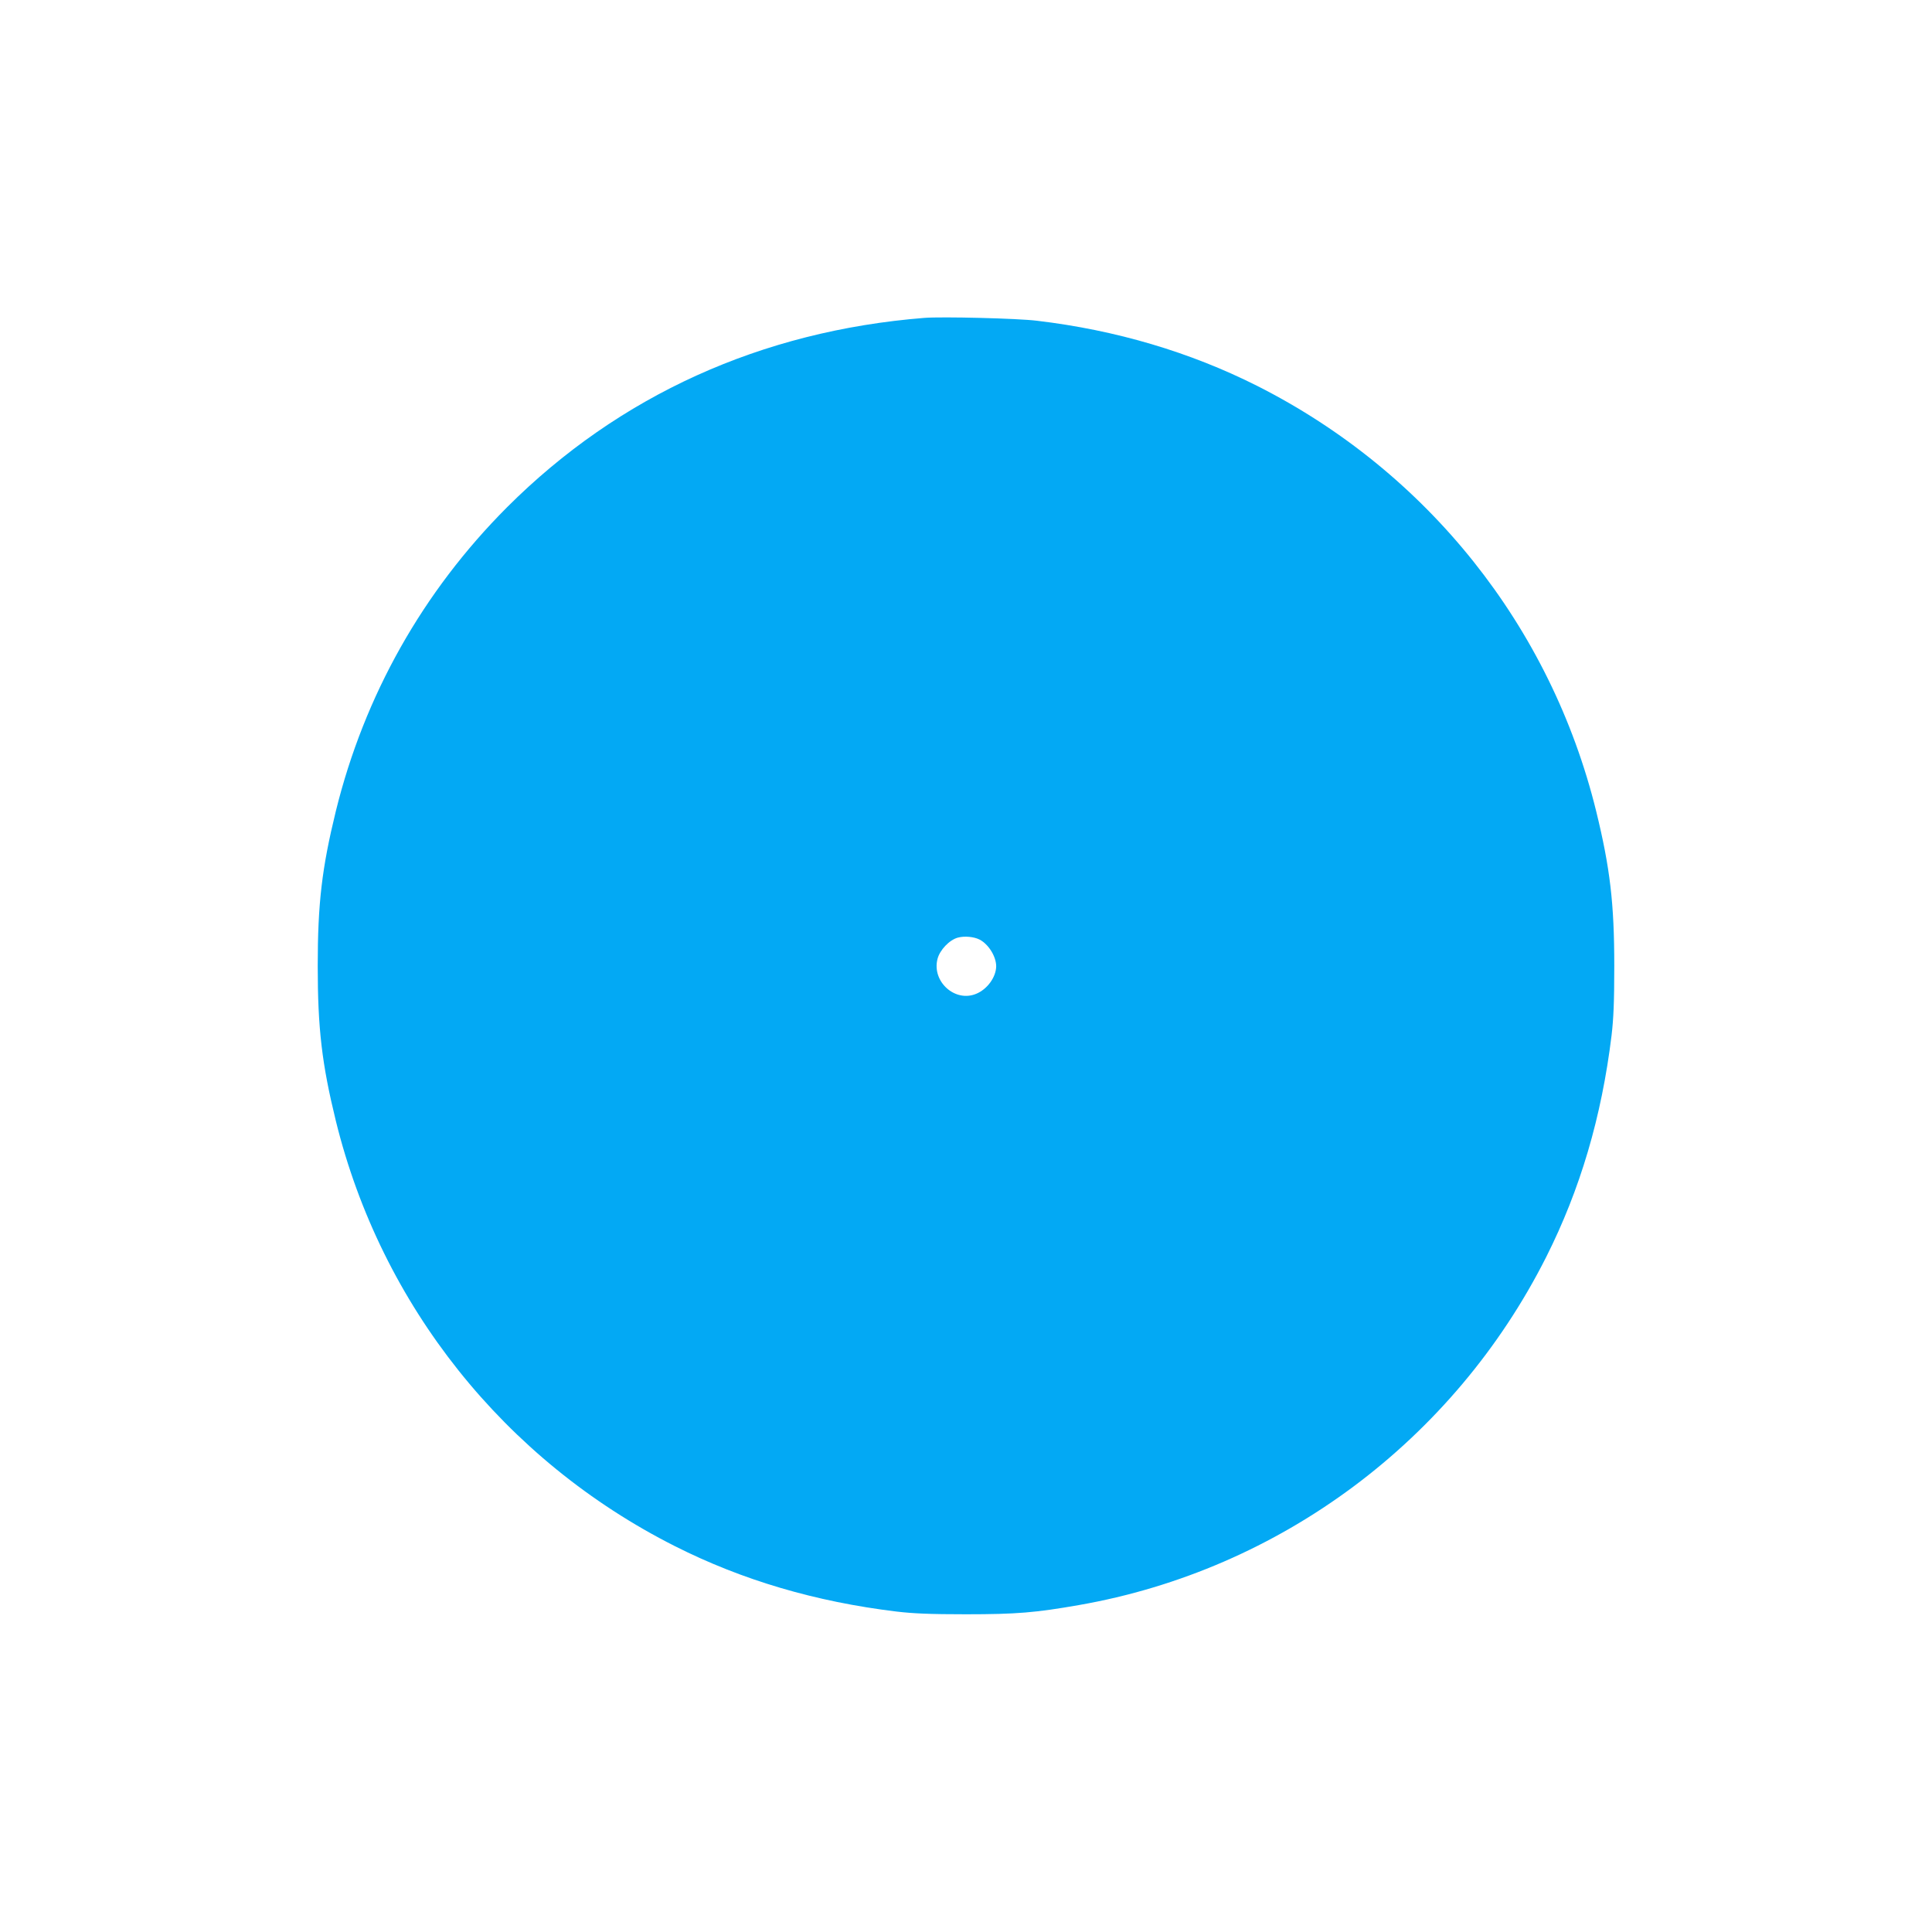 <?xml version="1.0" standalone="no"?>
<!DOCTYPE svg PUBLIC "-//W3C//DTD SVG 20010904//EN"
 "http://www.w3.org/TR/2001/REC-SVG-20010904/DTD/svg10.dtd">
<svg version="1.0" xmlns="http://www.w3.org/2000/svg"
 width="1280pt" height="1280pt" viewBox="0 0 1280 1280"
 preserveAspectRatio="xMidYMid meet">
<g transform="translate(0,1280) scale(0.1,-0.1)"
fill="#03a9f4" stroke="none">
<path d="M6125 10694 c-1081 -86 -2024 -514 -2765 -1254 -559 -560 -946 -1247
-1135 -2014 -92 -376 -120 -610 -120 -1026 0 -416 28 -650 120 -1026 301
-1223 1118 -2248 2247 -2818 446 -225 931 -368 1468 -433 110 -13 221 -18 460
-18 337 0 462 11 748 61 1333 233 2483 1090 3096 2306 225 447 367 927 433
1468 13 110 18 220 18 460 0 416 -28 650 -120 1026 -301 1223 -1118 2248
-2247 2818 -443 223 -934 369 -1458 431 -129 16 -626 28 -745 19z m365 -4119
c60 -31 110 -113 110 -177 -1 -72 -59 -152 -132 -182 -140 -59 -295 80 -257
230 15 60 79 127 135 142 44 12 107 6 144 -13z"/>
</g>
</svg>
